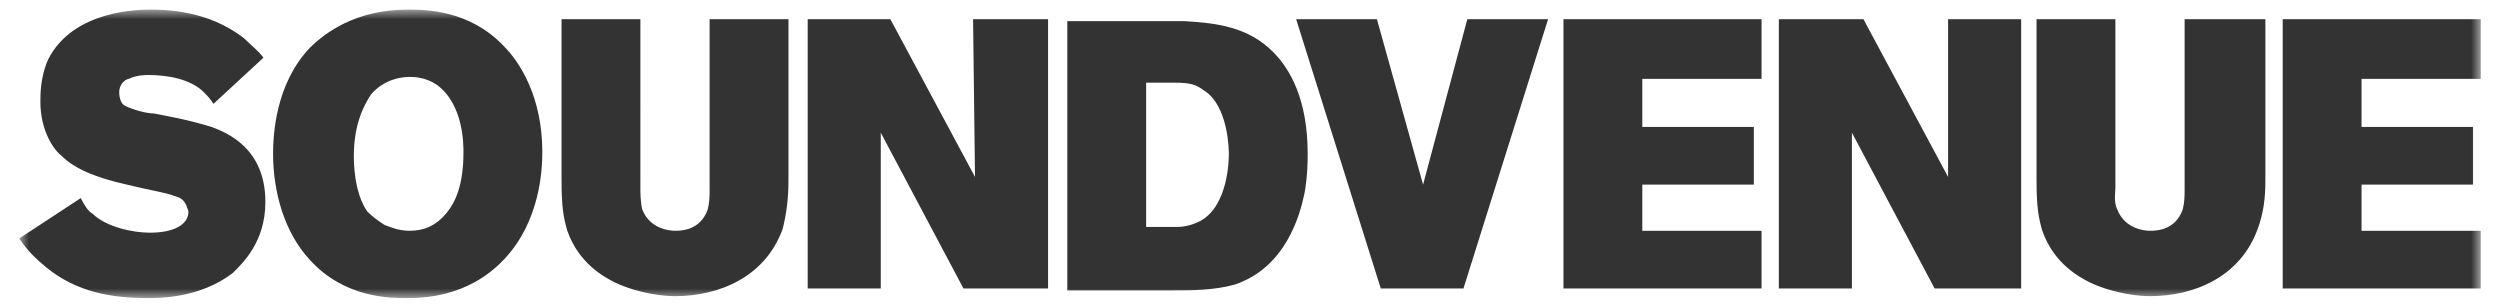 <?xml version="1.0" encoding="utf-8"?>
<!-- Generator: Adobe Illustrator 22.1.0, SVG Export Plug-In . SVG Version: 6.00 Build 0)  -->
<svg version="1.1" id="Layer_1" xmlns="http://www.w3.org/2000/svg" xmlns:xlink="http://www.w3.org/1999/xlink" x="0px" y="0px"
	 viewBox="0 0 130 16" style="enable-background:new 0 0 130 16;" xml:space="preserve">
<style type="text/css">
	.st0{filter:url(#Adobe_OpacityMaskFilter);}
	.st1{fill:#FFFFFF;}
	.st2{mask:url(#mask-2_1_);fill:#333333;}
</style>
<title>Group 3</title>
<desc>Created with Sketch.</desc>
<g id="Desktop">
	<g id="Components-general" transform="translate(-90, -245)">
		<g id="Group-3" transform="translate(90, 245)">
			<g id="Clip-2">
			</g>
			<defs>
				<filter id="Adobe_OpacityMaskFilter" filterUnits="userSpaceOnUse" x="1" y="0.5" width="128" height="15">
					<feColorMatrix  type="matrix" values="1 0 0 0 0  0 1 0 0 0  0 0 1 0 0  0 0 0 1 0"/>
				</filter>
			</defs>
			<mask maskUnits="userSpaceOnUse" x="1" y="0.5" width="128" height="15" id="mask-2_1_">
				<g class="st0">
					<polygon id="path-1_1_" class="st1" points="1,0.5 129,0.5 129,15.5 1,15.5 					"/>
				</g>
			</mask>
			<path id="Fill-1" class="st2" d="M129,15v-3h-6.2V9.6h5.8v-3h-5.8V4.1h6.2V1h-10.3v14H129z M117.8,9.4V1h-4.2v8.8
				c0,0.4,0,0.7-0.1,1.1c-0.4,1.1-1.4,1.1-1.7,1.1c-0.3,0-1.3-0.1-1.7-1.1c-0.2-0.4-0.1-0.9-0.1-1.1V1h-4.1v8.3c0,1.5,0.1,2,0.3,2.7
				c0.6,1.7,1.9,2.4,2.5,2.7c1.3,0.6,2.6,0.7,3.1,0.7c2.3,0,4.7-1,5.6-3.5C117.7,11.1,117.8,10.3,117.8,9.4z M105.1,15V1h-3.8l0,8.2
				L96.9,1h-4.4v14h3.8l0-8.1l4.3,8.1H105.1z M91.6,15v-3h-6.2V9.6h5.8v-3h-5.8V4.1h6.2V1H81.3v14H91.6z M80.5,1h-4.2L74,9.6L71.6,1
				h-4.2l4.4,14h4.3L80.5,1z M63.9,8c0,0.2,0,2.7-1.5,3.5c-0.4,0.2-0.8,0.3-1.2,0.3h-1.6V4.3h1.5c0.8,0,1.1,0.1,1.5,0.4
				C63.9,5.5,63.9,7.9,63.9,8z M68,8c0-2.8-0.9-4.4-1.8-5.3c-1.3-1.3-2.9-1.5-4.6-1.6c-0.6,0-1.2,0-1.7,0h-4.4v14l5.4,0
				c1.1,0,2.2,0,3.3-0.3c2.7-0.9,3.4-3.7,3.6-4.6C67.9,9.8,68,9,68,8z M54.5,15V1h-3.9l0.1,8.2L46.3,1H42v14h3.8l0-8.1l4.3,8.1H54.5
				z M41,9.4V1h-4.1v8.8c0,0.4,0,0.7-0.1,1.1c-0.4,1.1-1.4,1.1-1.7,1.1c-0.3,0-1.3-0.1-1.7-1.1c-0.1-0.4-0.1-0.9-0.1-1.1V1h-4.1v8.3
				c0,1.5,0.1,2,0.3,2.7c0.6,1.7,1.9,2.4,2.5,2.7c1.3,0.6,2.6,0.7,3.1,0.7c2.3,0,4.7-1,5.6-3.5C40.9,11.1,41,10.3,41,9.4z M24.1,7.9
				c0,1.7-0.4,2.6-0.9,3.2c-0.5,0.6-1.1,0.9-1.9,0.9c-0.6,0-1-0.2-1.3-0.3c-0.3-0.2-0.6-0.4-0.9-0.7c-0.7-1-0.7-2.6-0.7-2.9
				c0-1.6,0.5-2.6,0.9-3.2C20,4.1,20.9,4,21.3,4c0.2,0,0.8,0,1.4,0.4C24.1,5.4,24.1,7.5,24.1,7.9z M28.2,7.9c0-2.9-1.2-4.7-2-5.5
				c-1.8-1.9-4.1-1.9-5-1.9c-2.7,0-4.3,1.2-5.1,2c-1.8,1.9-1.9,4.6-1.9,5.5c0,2,0.6,4.1,1.9,5.5c1.8,2,4.2,2,5,2c0.8,0,3.2,0,5.1-2
				C28.1,11.5,28.2,8.8,28.2,7.9z M13.8,10.5c0-2.8-2-3.6-2.8-3.9C9.7,6.2,8.5,6,8,5.9C7.6,5.9,6.9,5.7,6.5,5.5
				C6.3,5.4,6.2,5.1,6.2,4.8c0-0.5,0.4-0.7,0.5-0.7c0.4-0.2,0.9-0.2,1-0.2c1,0,2.3,0.2,3,1c0.1,0.1,0.2,0.2,0.4,0.5L13.7,3
				c-0.3-0.4-0.6-0.6-1-1c-1.9-1.5-4.2-1.5-4.9-1.5c-0.5,0-4,0-5.3,2.6C2.1,4,2.1,4.9,2.1,5.3c0,1.5,0.7,2.5,1.1,2.8
				c0.6,0.6,1.6,1.1,3.4,1.5c1.2,0.3,2,0.4,2.5,0.6c0.4,0.1,0.5,0.3,0.6,0.5c0,0.1,0.1,0.2,0.1,0.3c0,0.7-0.8,1.1-2,1.1
				c-0.9,0-2.3-0.3-3-1c-0.2-0.1-0.4-0.4-0.6-0.8L1,12.4c0.4,0.6,0.8,1,1.4,1.5c1.6,1.3,3.4,1.6,5.3,1.6c0.6,0,2.7,0,4.4-1.3
				C12.6,13.7,13.8,12.6,13.8,10.5z"/>
		</g>
	</g>
</g>
</svg>
